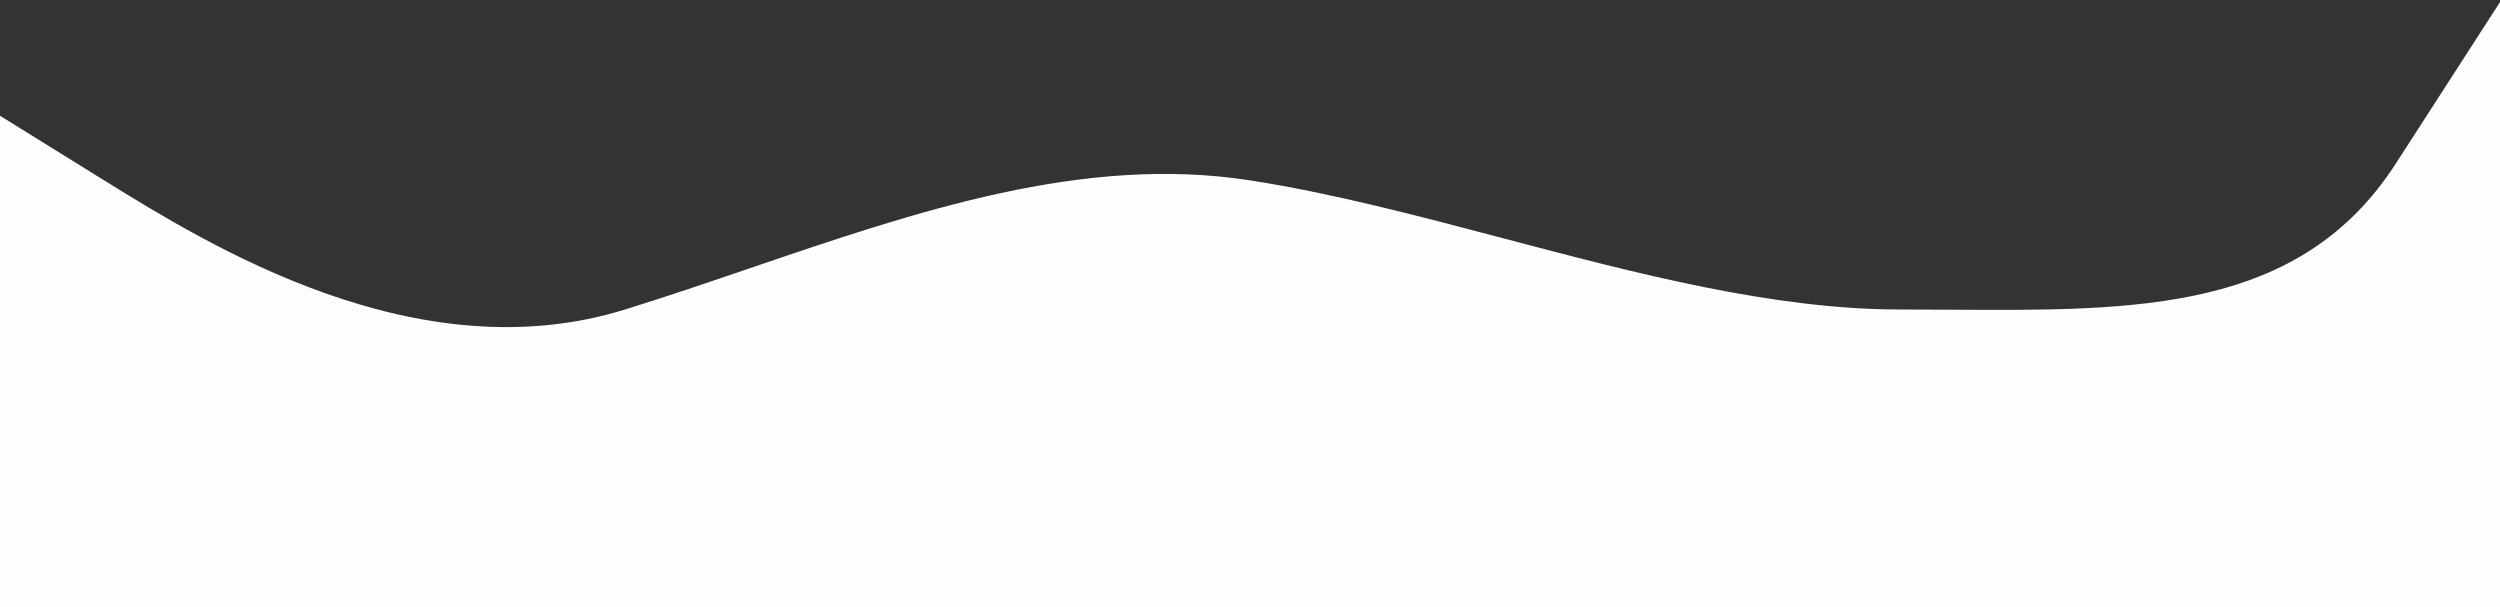 <svg width="428" height="104" viewBox="0 0 428 104" fill="none" xmlns="http://www.w3.org/2000/svg">
<rect x="0" y="0" width="428" height="104" fill="#333333" stroke="none"/>
<path fill-rule="evenodd" clip-rule="evenodd" d="M0 19.821L17.833 30.876C35.667 41.932 71.333 64.042 107 52.987C114.133 50.776 121.267 48.344 128.4 45.912C156.933 36.183 185.467 26.454 214 30.876C227.949 33.038 242.553 36.891 257.3 40.782H257.3L257.3 40.782C280.258 46.839 303.561 52.987 325.278 52.987C328.177 52.987 331.047 53.005 333.884 53.022H333.89C365.96 53.217 393.784 53.387 410.167 27.996L428 0.358L428 104H0V19.821Z" fill="#FCFDFC"/>
</svg>
